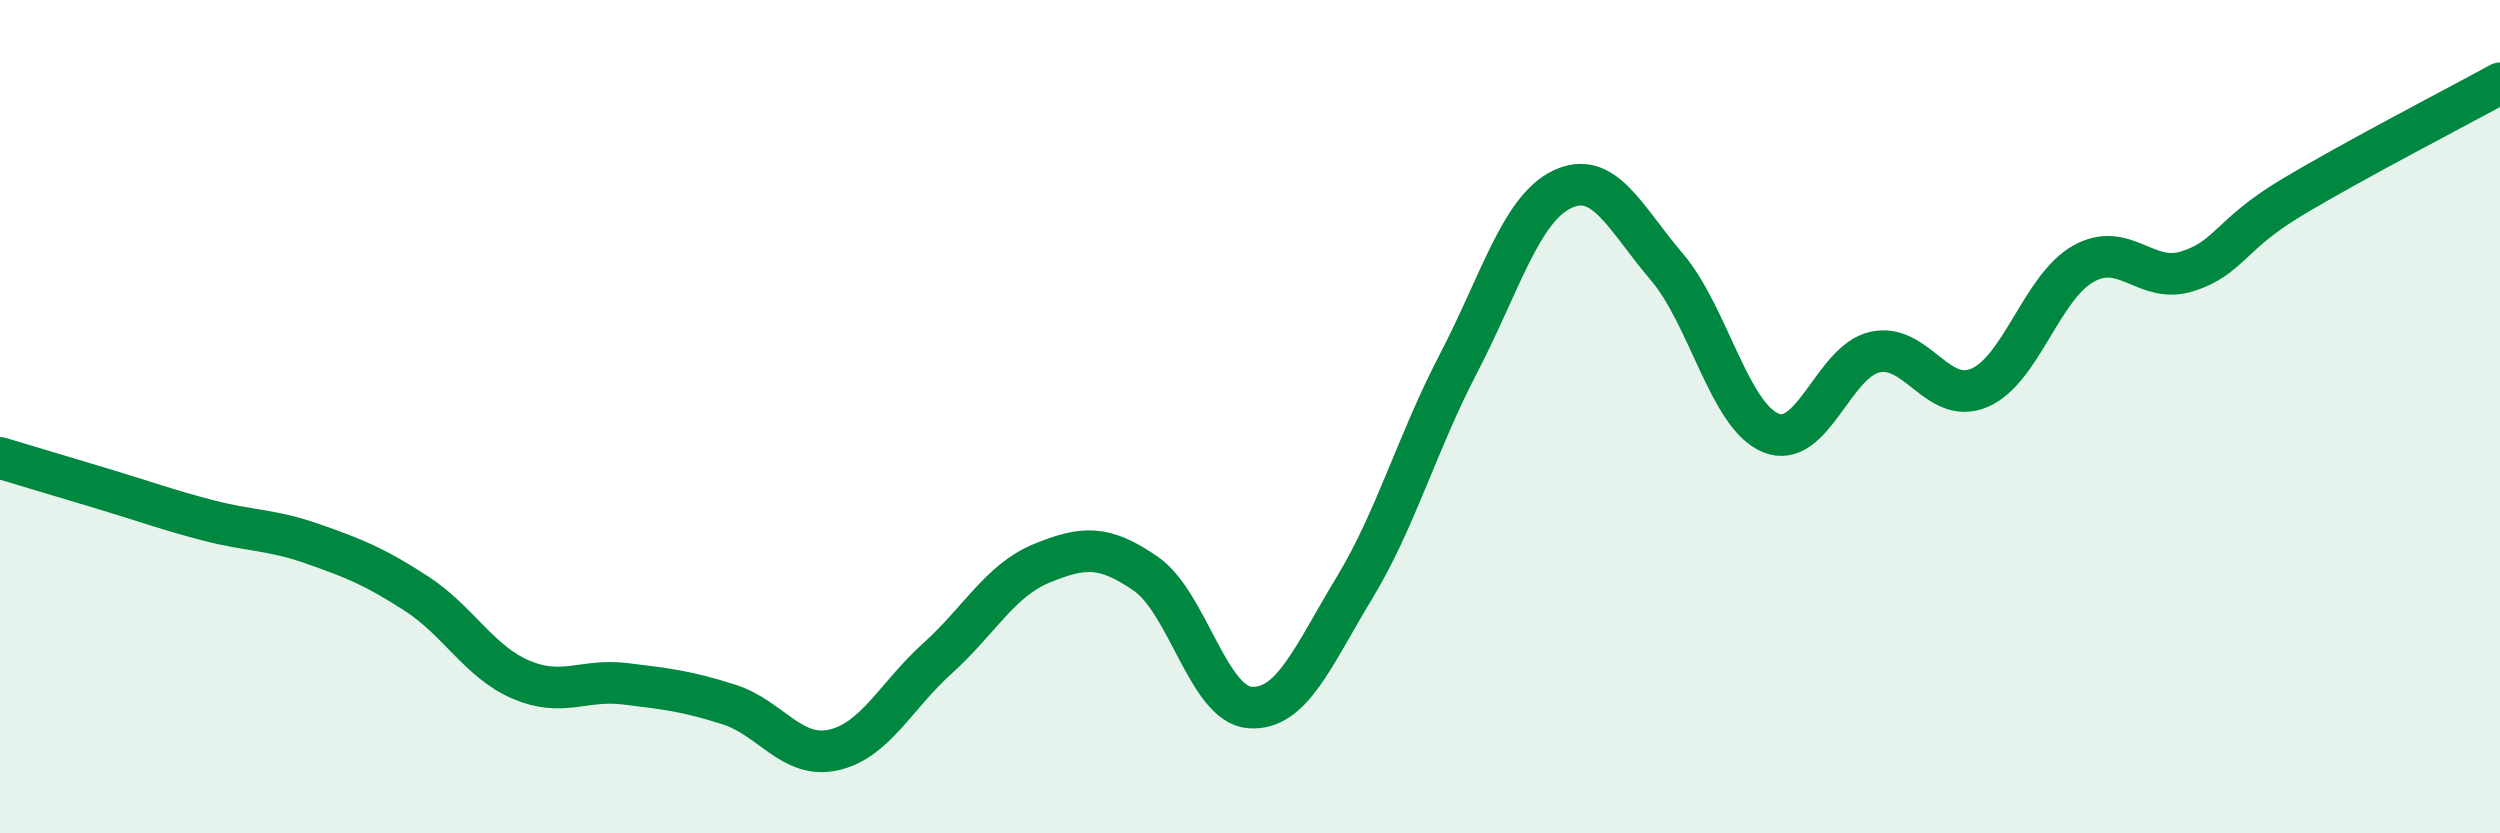 
    <svg width="60" height="20" viewBox="0 0 60 20" xmlns="http://www.w3.org/2000/svg">
      <path
        d="M 0,10.99 C 0.5,11.14 1.5,11.44 2.5,11.74 C 3.5,12.04 4,12.23 5,12.49 C 6,12.75 6.5,12.7 7.5,13.05 C 8.5,13.4 9,13.6 10,14.25 C 11,14.9 11.5,15.88 12.5,16.31 C 13.5,16.74 14,16.29 15,16.41 C 16,16.53 16.5,16.59 17.5,16.91 C 18.5,17.23 19,18.22 20,18 C 21,17.78 21.5,16.7 22.5,15.8 C 23.5,14.9 24,13.93 25,13.52 C 26,13.11 26.5,13.08 27.5,13.77 C 28.5,14.46 29,16.91 30,16.98 C 31,17.05 31.5,15.77 32.5,14.12 C 33.5,12.47 34,10.65 35,8.73 C 36,6.81 36.5,5.01 37.5,4.54 C 38.5,4.07 39,5.23 40,6.4 C 41,7.57 41.5,9.98 42.5,10.39 C 43.5,10.8 44,8.67 45,8.45 C 46,8.23 46.5,9.73 47.5,9.31 C 48.5,8.89 49,6.89 50,6.33 C 51,5.77 51.5,6.83 52.5,6.51 C 53.5,6.19 53.5,5.64 55,4.74 C 56.5,3.84 59,2.55 60,2L60 20L0 20Z"
        fill="#008740"
        opacity="0.1"
        stroke-linecap="round"
        stroke-linejoin="round"
      />
      <path
        d="M 0,10.99 C 0.5,11.14 1.5,11.44 2.5,11.74 C 3.5,12.04 4,12.23 5,12.49 C 6,12.75 6.5,12.7 7.5,13.05 C 8.5,13.4 9,13.6 10,14.25 C 11,14.9 11.5,15.88 12.5,16.31 C 13.5,16.74 14,16.29 15,16.41 C 16,16.53 16.5,16.59 17.5,16.91 C 18.5,17.23 19,18.22 20,18 C 21,17.78 21.5,16.7 22.5,15.8 C 23.5,14.9 24,13.93 25,13.52 C 26,13.11 26.5,13.08 27.5,13.77 C 28.5,14.46 29,16.91 30,16.98 C 31,17.05 31.5,15.77 32.5,14.12 C 33.5,12.47 34,10.65 35,8.73 C 36,6.81 36.5,5.01 37.5,4.54 C 38.5,4.07 39,5.23 40,6.4 C 41,7.57 41.5,9.98 42.5,10.39 C 43.5,10.8 44,8.67 45,8.45 C 46,8.23 46.5,9.73 47.5,9.31 C 48.5,8.89 49,6.89 50,6.33 C 51,5.77 51.5,6.83 52.5,6.51 C 53.5,6.19 53.5,5.64 55,4.74 C 56.5,3.84 59,2.55 60,2"
        stroke="#008740"
        stroke-width="1"
        fill="none"
        stroke-linecap="round"
        stroke-linejoin="round"
      />
    </svg>
  